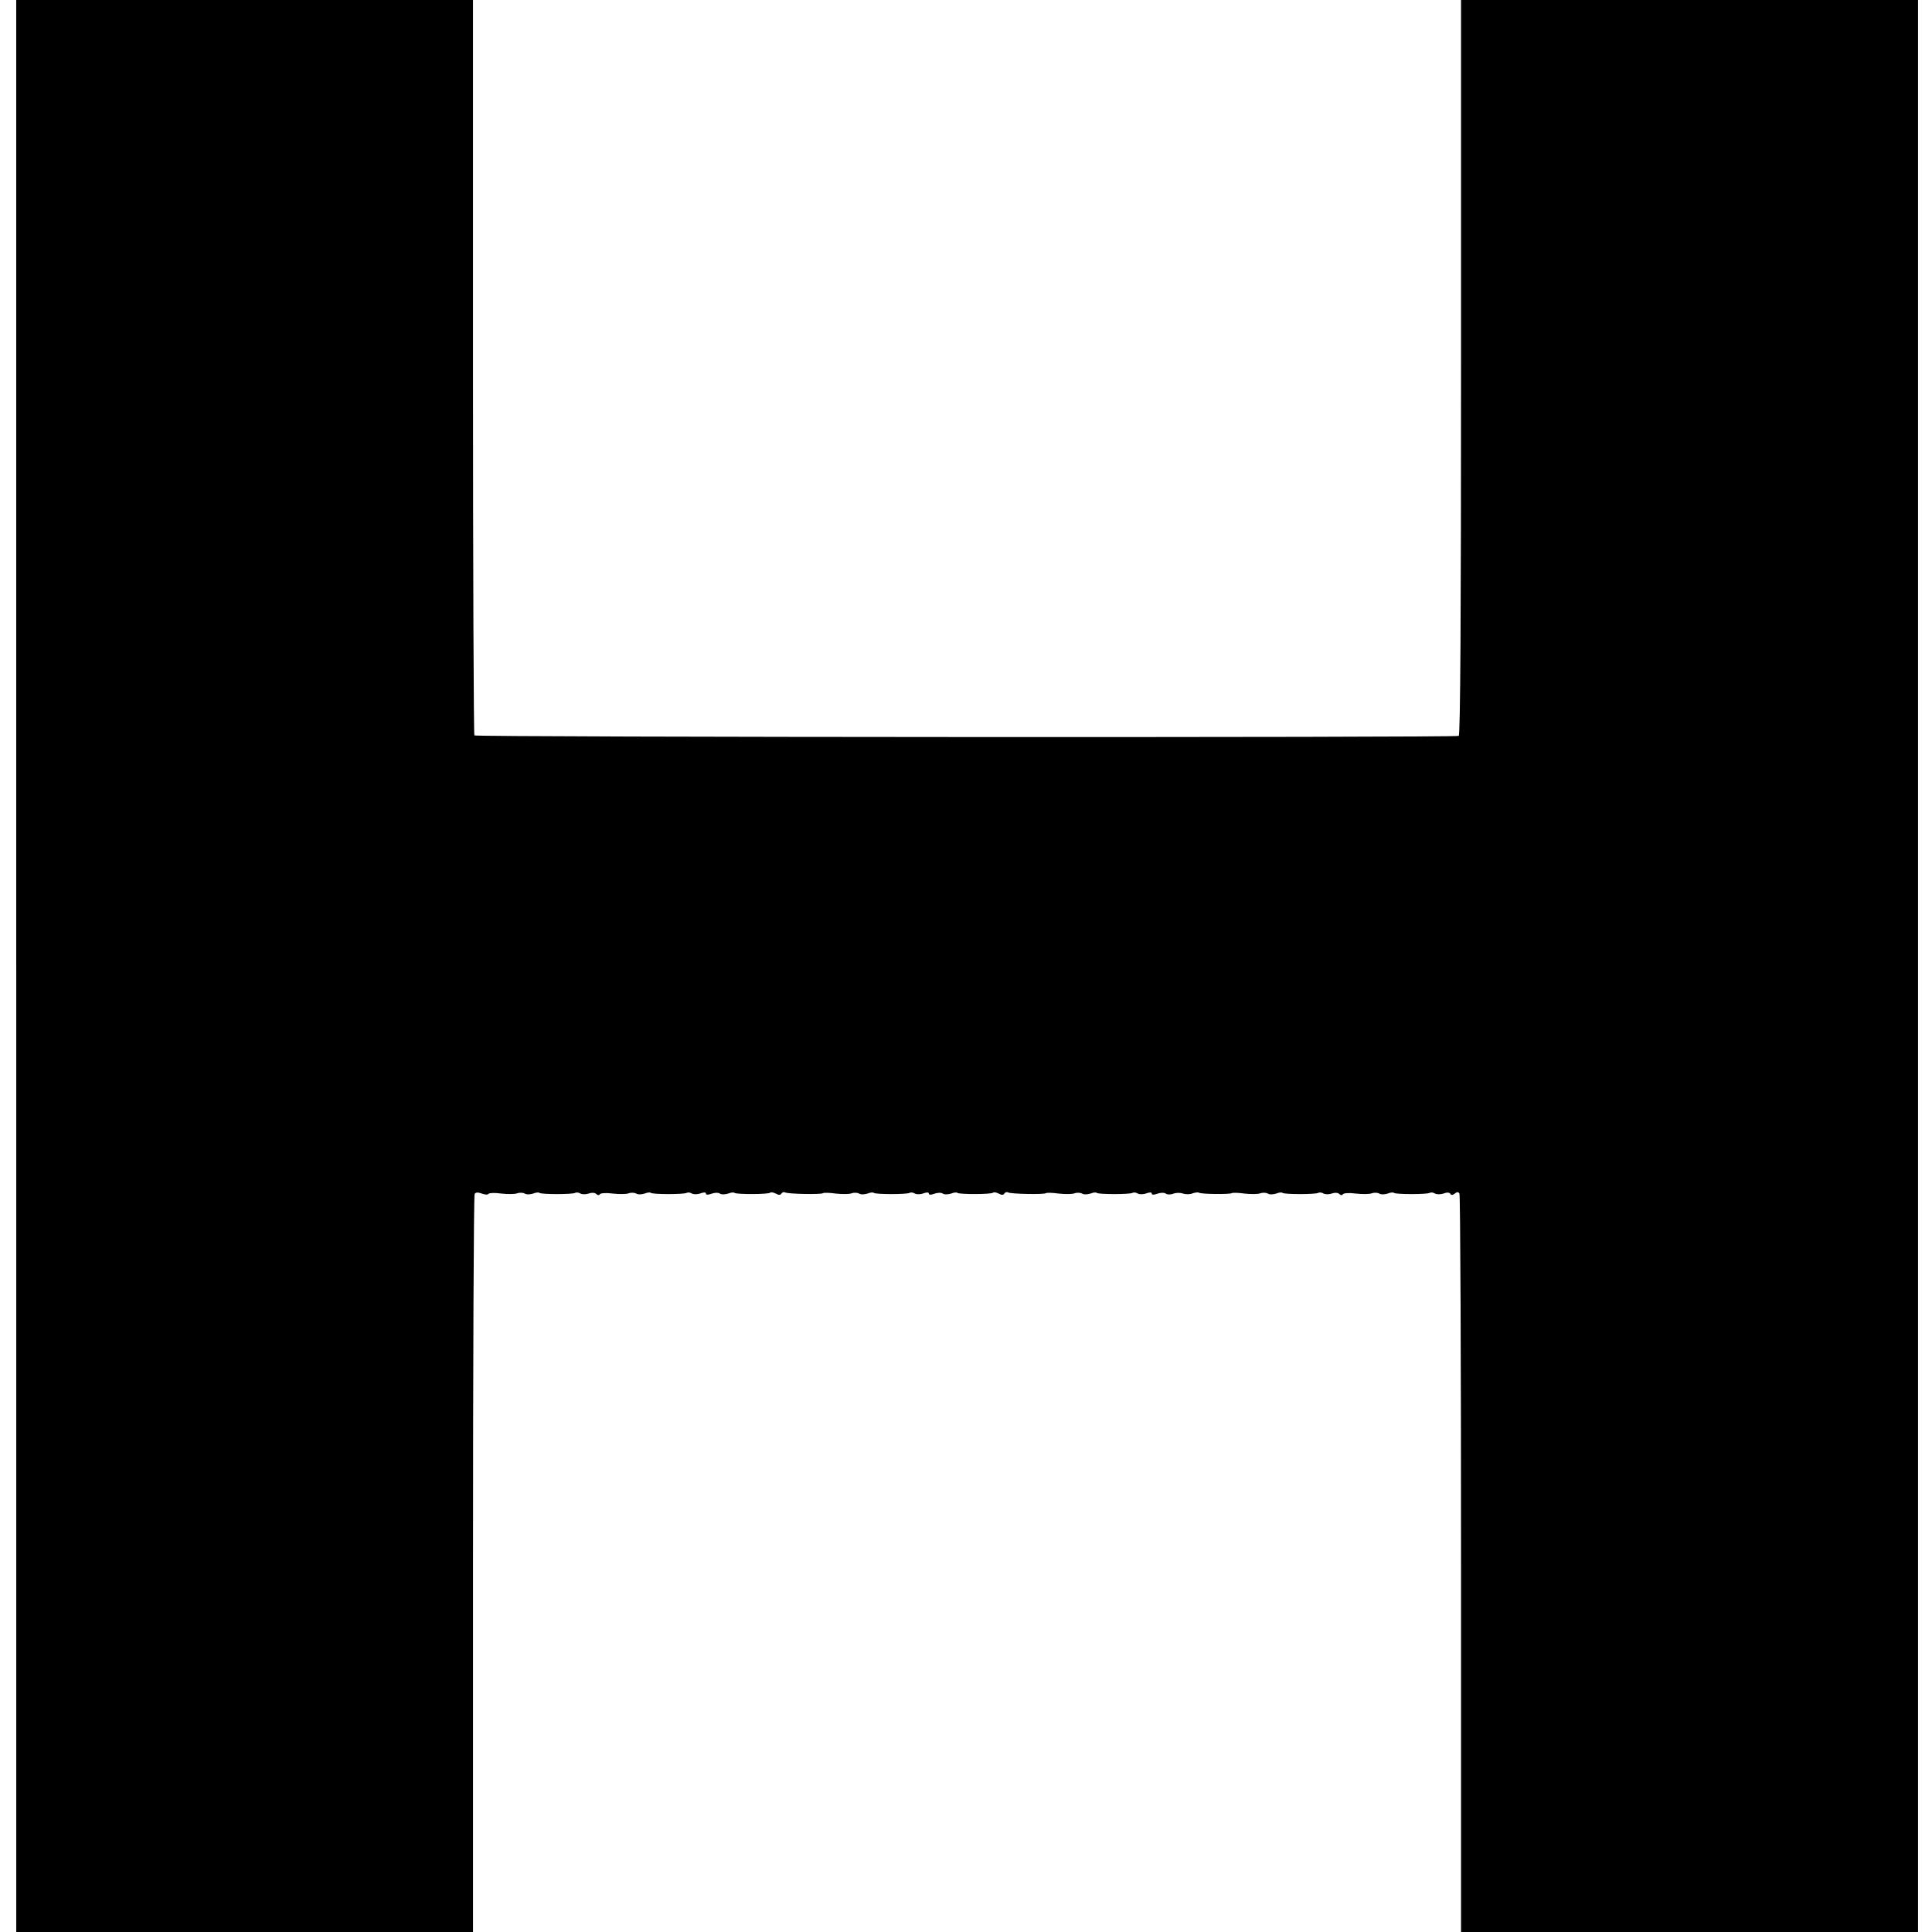 <?xml version="1.0" standalone="no"?>
<!DOCTYPE svg PUBLIC "-//W3C//DTD SVG 20010904//EN"
 "http://www.w3.org/TR/2001/REC-SVG-20010904/DTD/svg10.dtd">
<svg version="1.0" xmlns="http://www.w3.org/2000/svg"
 width="832pt" height="832pt" viewBox="0 0 832 832"
 preserveAspectRatio="xMidYMid meet">
<g transform="translate(0,832) scale(0.1,-0.1)"
fill="#000000" stroke="none">
<path d="M70 4160 l0 -4160 983 0 984 0 0 1583 c0 871 3 1589 7 1595 4 8 15 8
31 2 13 -5 26 -6 29 -1 3 4 27 5 55 1 27 -3 58 -3 68 1 11 4 26 3 33 -1 7 -5
23 -4 36 0 12 5 24 6 27 3 7 -7 143 -7 154 0 5 3 15 2 23 -3 7 -4 23 -4 35 0
14 5 27 4 33 -2 6 -6 12 -6 15 -1 3 5 28 7 56 3 27 -3 58 -3 68 1 11 4 26 3
33 -1 7 -5 23 -4 36 0 12 5 24 6 27 3 7 -7 143 -7 154 0 5 3 15 2 23 -3 7 -4
24 -4 37 1 14 5 23 5 23 -1 0 -6 9 -6 23 -1 13 5 30 6 37 1 7 -5 23 -4 36 0
12 5 24 6 27 3 8 -7 147 -7 154 1 3 3 14 1 24 -4 12 -7 20 -7 24 0 4 6 11 8
16 5 11 -7 158 -10 164 -3 3 2 27 2 54 -2 27 -3 58 -3 68 1 11 4 26 3 33 -1 7
-5 23 -4 36 0 12 5 24 6 27 3 7 -7 143 -7 154 0 5 3 15 2 23 -3 7 -4 24 -4 37
1 14 5 23 5 23 -1 0 -6 9 -6 23 -1 13 5 30 6 37 1 7 -5 23 -4 36 0 12 5 24 6
27 3 8 -7 147 -7 154 1 3 3 14 1 24 -4 12 -7 20 -7 24 0 4 6 11 8 16 5 11 -7
158 -10 164 -3 3 2 27 2 54 -2 27 -3 58 -3 68 1 11 4 26 3 33 -1 7 -5 23 -4
36 0 12 5 24 6 27 3 7 -7 143 -7 154 0 5 3 15 2 23 -3 7 -4 24 -4 37 1 14 5
23 5 23 -1 0 -6 9 -6 23 -1 13 5 30 6 37 1 7 -5 23 -5 34 0 12 4 30 4 41 0 11
-4 30 -4 41 1 12 4 24 5 27 3 7 -7 136 -8 142 -2 3 2 27 2 54 -2 27 -3 58 -3
68 1 11 4 26 3 33 -1 7 -5 23 -4 36 0 12 5 24 6 27 3 7 -7 143 -7 154 0 5 3
15 2 23 -3 7 -4 23 -4 35 0 14 5 27 4 33 -2 6 -6 12 -6 15 -1 3 5 28 7 56 3
27 -3 58 -3 68 1 11 4 26 3 33 -1 7 -5 23 -4 36 0 12 5 24 6 27 3 7 -7 143 -7
154 0 5 3 15 2 23 -3 7 -4 24 -4 36 0 15 6 26 5 30 -1 4 -7 10 -6 19 1 10 8
15 8 20 0 4 -7 7 -724 7 -1596 l0 -1584 984 0 984 0 0 4160 0 4160 -984 0
-984 0 0 -1581 c0 -1072 -3 -1583 -10 -1588 -14 -8 -4230 -6 -4239 2 -3 4 -6
718 -6 1587 l0 1580 -984 0 -983 0 0 -4160z"/>
</g>
</svg>
